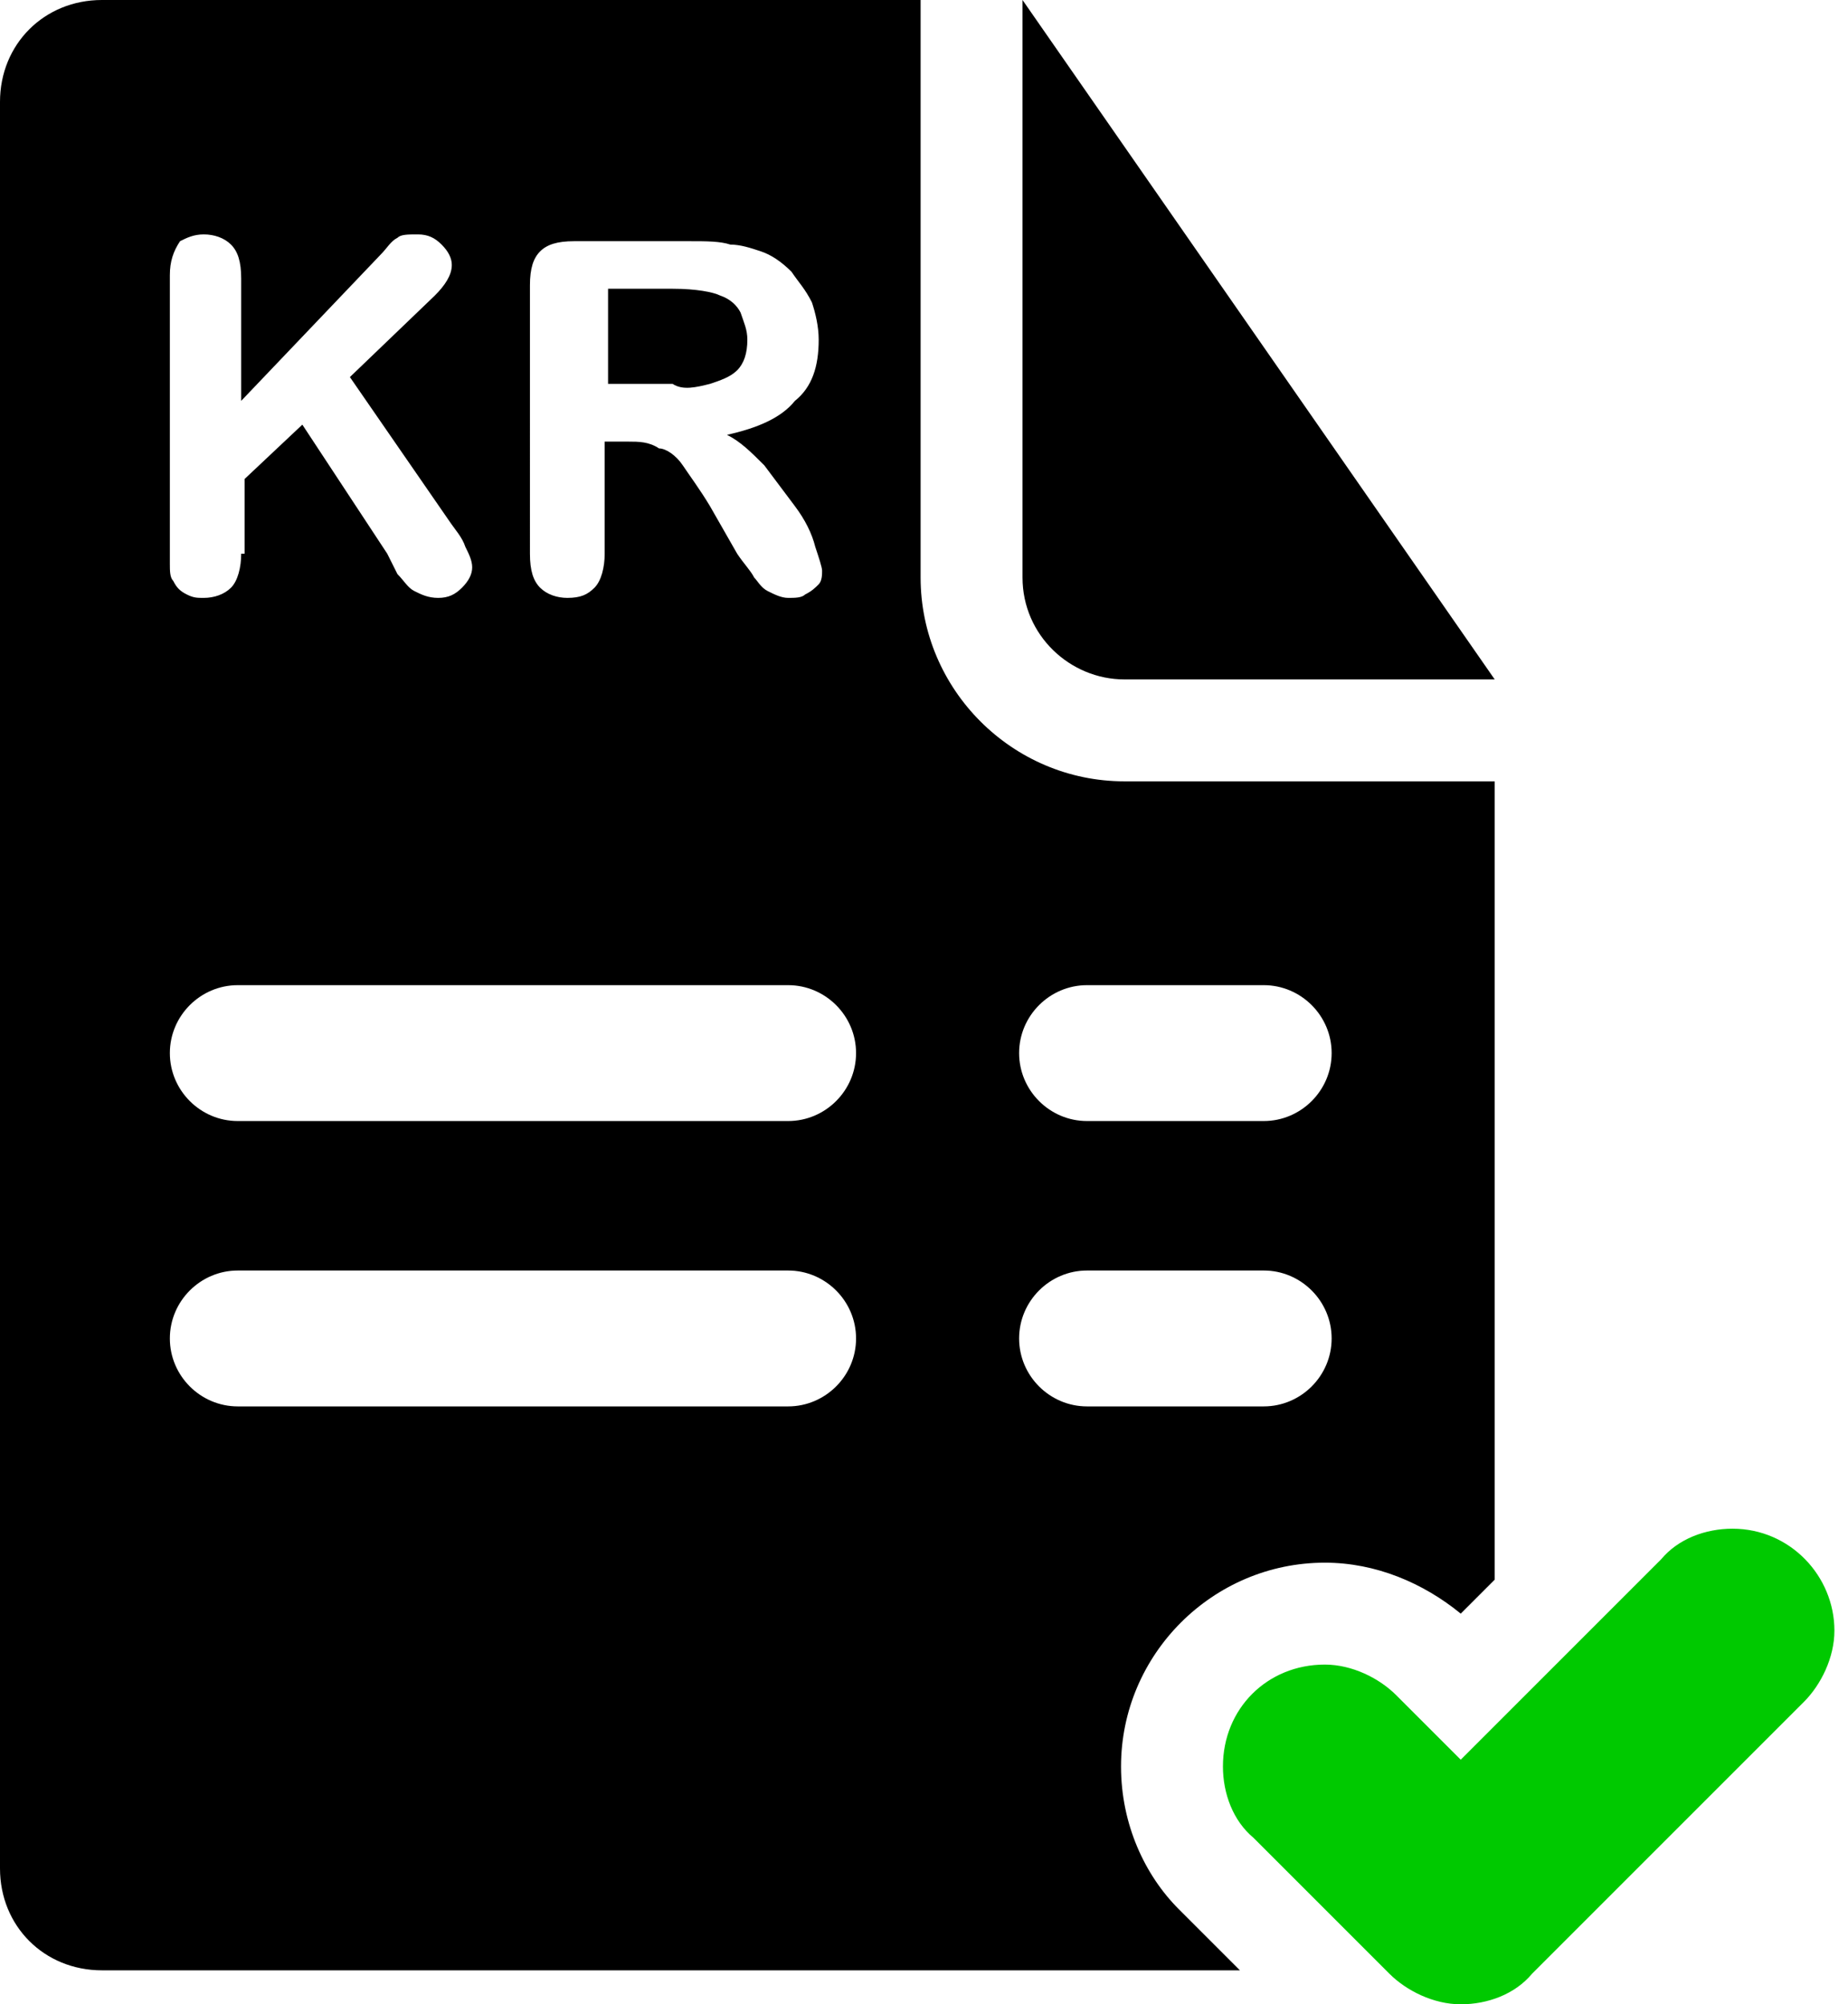 <?xml version="1.0" encoding="utf-8"?>
<!-- Generator: Adobe Illustrator 28.0.0, SVG Export Plug-In . SVG Version: 6.00 Build 0)  -->
<svg version="1.1" id="Layer_1" xmlns="http://www.w3.org/2000/svg" xmlns:xlink="http://www.w3.org/1999/xlink" x="0px" y="0px"
	 viewBox="0 0 54.4 59" style="enable-background:new 0 0 54.4 59;" xml:space="preserve">
<style type="text/css">
	.st0{fill:#00C900;}
</style>
<g>
	<path d="M20.9,11.3c0.3-0.1,0.6-0.2,0.8-0.4c0.2-0.2,0.3-0.5,0.3-0.9c0-0.3-0.1-0.5-0.2-0.8c-0.1-0.2-0.3-0.4-0.6-0.5
		c-0.2-0.1-0.7-0.2-1.4-0.2h-1.9v2.8h1.9C20.1,11.5,20.5,11.4,20.9,11.3z"/>
	<path d="M33.1,20H44L30.1,0v17C30.1,18.7,31.5,20,33.1,20z"/>
	<path class="st0" d="M51,45c-0.8,0-1.6,0.3-2.1,0.9L43,51.8l-1.9-1.9C40.6,49.4,39.8,49,39,49c-1.7,0-3,1.3-3,3
		c0,0.8,0.3,1.6,0.9,2.1l4,4c0.5,0.5,1.3,0.9,2.1,0.9s1.6-0.3,2.1-0.9l8-8c0.5-0.5,0.9-1.3,0.9-2.1C54,46.4,52.7,45,51,45z"/>
	<path d="M33,52c0-3.3,2.7-6,6-6c1.5,0,2.9,0.6,4,1.5l1-1V23H33.1c-3.3,0-6-2.7-6-6V0H3C1.3,0,0,1.3,0,3v52c0,1.7,1.3,3,3,3h23h10.5
		l-1.8-1.8C33.7,55.2,33,53.7,33,52z M15.6,8.4c0-0.5,0.1-0.8,0.3-1s0.5-0.3,1-0.3h3.4c0.5,0,0.9,0,1.2,0.1c0.3,0,0.6,0.1,0.9,0.2
		C22.7,7.5,23,7.7,23.3,8c0.2,0.3,0.4,0.5,0.6,0.9c0.1,0.3,0.2,0.7,0.2,1.1c0,0.8-0.2,1.4-0.7,1.8c-0.4,0.5-1.1,0.8-2,1
		c0.4,0.2,0.7,0.5,1.1,0.9c0.3,0.4,0.6,0.8,0.9,1.2s0.5,0.8,0.6,1.2c0.1,0.3,0.2,0.6,0.2,0.7s0,0.3-0.1,0.4s-0.2,0.2-0.4,0.3
		c-0.1,0.1-0.3,0.1-0.5,0.1s-0.4-0.1-0.6-0.2s-0.3-0.3-0.4-0.4c-0.1-0.2-0.3-0.4-0.5-0.7l-0.8-1.4c-0.3-0.5-0.6-0.9-0.8-1.2
		c-0.2-0.3-0.5-0.5-0.7-0.5C19.1,13,18.8,13,18.5,13h-0.7v3.3c0,0.4-0.1,0.8-0.3,1c-0.2,0.2-0.4,0.3-0.8,0.3c-0.3,0-0.6-0.1-0.8-0.3
		c-0.2-0.2-0.3-0.5-0.3-1C15.6,16.3,15.6,8.4,15.6,8.4z M7.1,16.3c0,0.4-0.1,0.8-0.3,1S6.3,17.6,6,17.6c-0.2,0-0.3,0-0.5-0.1
		s-0.3-0.2-0.4-0.4C5,17,5,16.8,5,16.6s0-0.4,0-0.8V8.1c0-0.4,0.1-0.7,0.3-1C5.5,7,5.7,6.9,6,6.9S6.6,7,6.8,7.2s0.3,0.5,0.3,1v3.6
		l4.1-4.3c0.2-0.2,0.3-0.4,0.5-0.5c0.1-0.1,0.3-0.1,0.6-0.1c0.3,0,0.5,0.1,0.7,0.3s0.3,0.4,0.3,0.6c0,0.3-0.2,0.6-0.5,0.9l-2.5,2.4
		l2.9,4.2c0.2,0.3,0.4,0.5,0.5,0.8c0.1,0.2,0.2,0.4,0.2,0.6s-0.1,0.4-0.3,0.6c-0.2,0.2-0.4,0.3-0.7,0.3c-0.3,0-0.5-0.1-0.7-0.2
		s-0.3-0.3-0.5-0.5c-0.1-0.2-0.2-0.4-0.3-0.6l-2.5-3.8l-1.7,1.6v2.2H7.1z M23.2,41.4H7c-1.1,0-2-0.9-2-2s0.9-2,2-2h16.2
		c1.1,0,2,0.9,2,2S24.3,41.4,23.2,41.4z M23.2,33H7c-1.1,0-2-0.9-2-2s0.9-2,2-2h16.2c1.1,0,2,0.9,2,2C25.2,32.1,24.3,33,23.2,33z
		 M32,29h5.2c1.1,0,2,0.9,2,2c0,1.1-0.9,2-2,2H32c-1.1,0-2-0.9-2-2S30.9,29,32,29z M30,39.4c0-1.1,0.9-2,2-2h5.2c1.1,0,2,0.9,2,2
		s-0.9,2-2,2H32C30.9,41.4,30,40.5,30,39.4z"/>
</g>
</svg>
